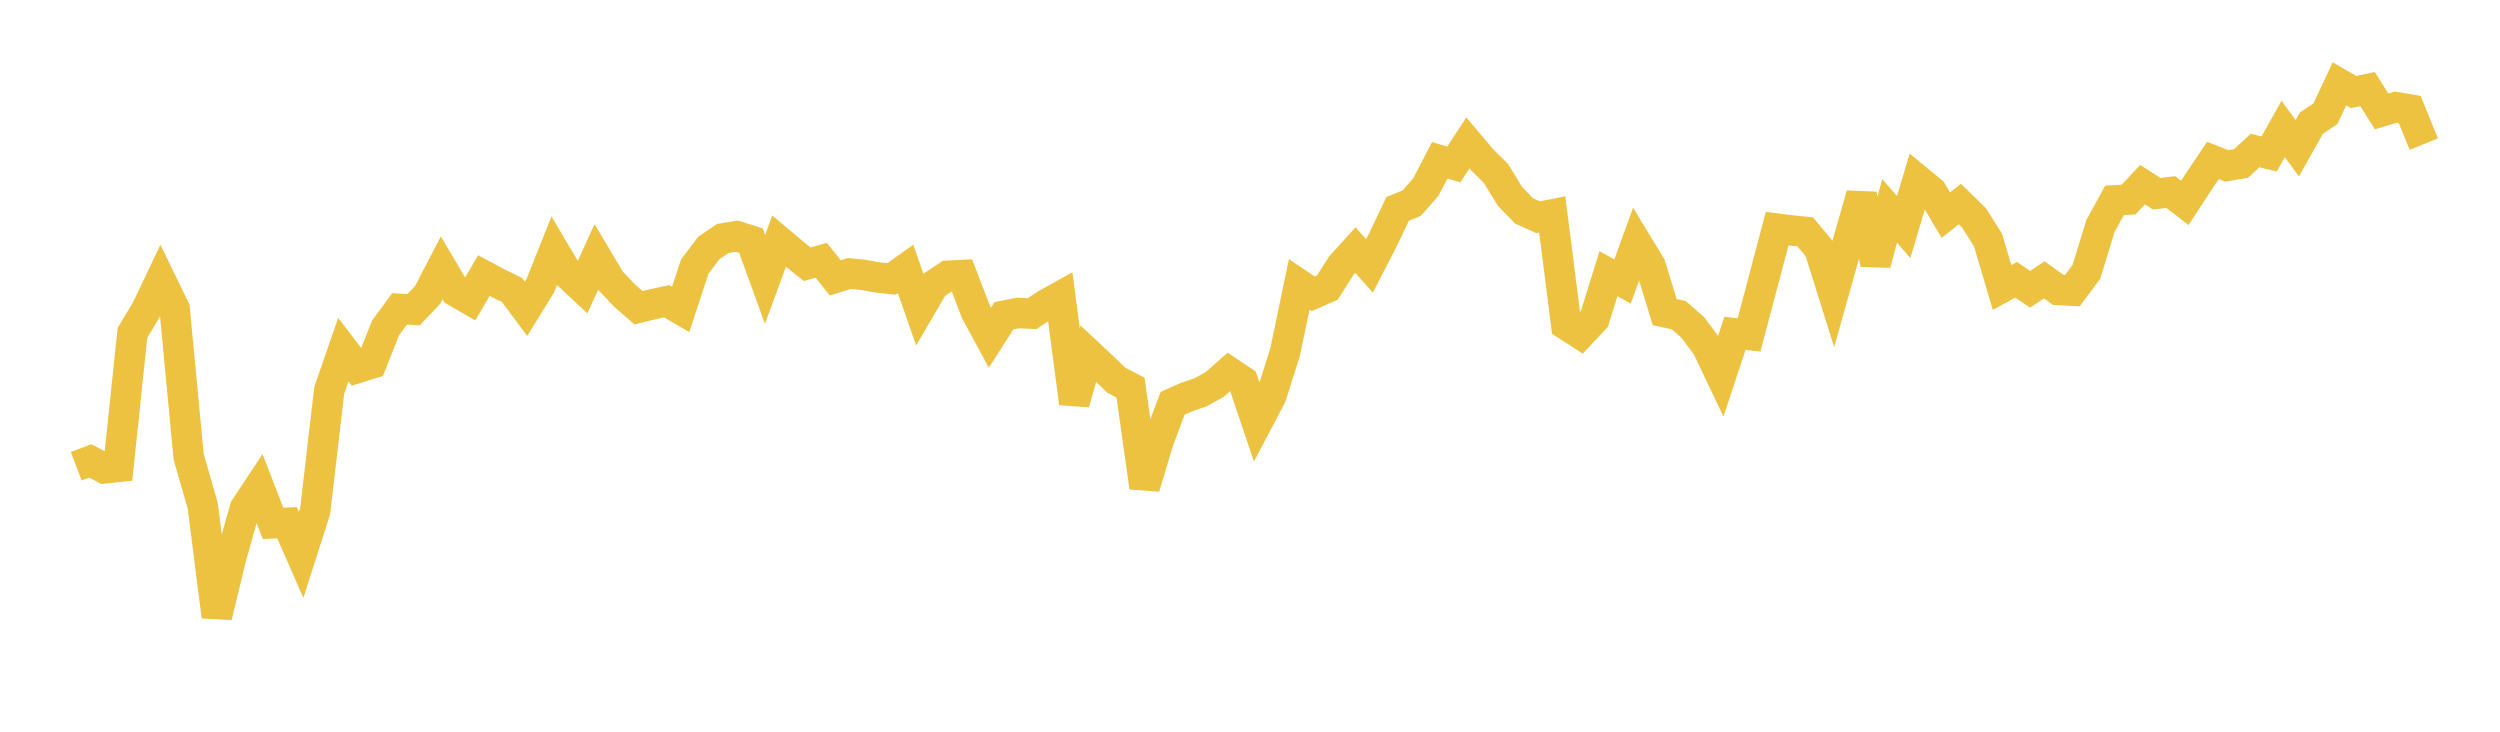 <svg width="164" height="48" xmlns="http://www.w3.org/2000/svg" xmlns:xlink="http://www.w3.org/1999/xlink"><path fill="none" stroke="rgb(237,194,64)" stroke-width="2" d="M5,30.583L5.922,30.234L6.844,30.724L7.766,30.625L8.689,21.836L9.611,20.298L10.533,18.36L11.455,20.256L12.377,29.971L13.299,33.175L14.222,40.443L15.144,36.638L16.066,33.345L16.988,31.951L17.91,34.33L18.832,34.293L19.754,36.398L20.677,33.509L21.599,25.599L22.521,22.936L23.443,24.141L24.365,23.852L25.287,21.525L26.21,20.263L27.132,20.317L28.054,19.345L28.976,17.569L29.898,19.122L30.82,19.657L31.743,18.078L32.665,18.571L33.587,19.022L34.509,20.261L35.431,18.767L36.353,16.458L37.275,18.014L38.198,18.878L39.12,16.854L40.042,18.404L40.964,19.384L41.886,20.189L42.808,19.961L43.731,19.761L44.653,20.298L45.575,17.49L46.497,16.266L47.419,15.641L48.341,15.493L49.263,15.787L50.186,18.328L51.108,15.819L52.03,16.595L52.952,17.333L53.874,17.073L54.796,18.228L55.719,17.941L56.641,18.033L57.563,18.2L58.485,18.299L59.407,17.64L60.329,20.287L61.251,18.71L62.174,18.091L63.096,18.044L64.018,20.45L64.94,22.156L65.862,20.712L66.784,20.532L67.707,20.576L68.629,19.959L69.551,19.448L70.473,26.449L71.395,23.201L72.317,24.064L73.24,24.95L74.162,25.425L75.084,31.973L76.006,28.897L76.928,26.452L77.85,26.044L78.772,25.729L79.695,25.209L80.617,24.395L81.539,25.011L82.461,27.747L83.383,26L84.305,23.086L85.228,18.657L86.15,19.275L87.072,18.869L87.994,17.421L88.916,16.406L89.838,17.443L90.76,15.651L91.683,13.705L92.605,13.33L93.527,12.283L94.449,10.514L95.371,10.79L96.293,9.374L97.216,10.468L98.138,11.382L99.06,12.887L99.982,13.837L100.904,14.251L101.826,14.068L102.749,21.314L103.671,21.908L104.593,20.92L105.515,17.95L106.437,18.468L107.359,15.929L108.281,17.45L109.204,20.477L110.126,20.676L111.048,21.479L111.97,22.72L112.892,24.653L113.814,21.864L114.737,21.972L115.659,18.49L116.581,15.003L117.503,15.118L118.425,15.212L119.347,16.319L120.269,19.26L121.192,15.976L122.114,12.769L123.036,17.315L123.958,13.831L124.88,14.896L125.802,11.804L126.725,12.565L127.647,14.111L128.569,13.386L129.491,14.288L130.413,15.744L131.335,18.86L132.257,18.355L133.18,18.976L134.102,18.358L135.024,19.018L135.946,19.067L136.868,17.833L137.79,14.824L138.713,13.144L139.635,13.092L140.557,12.112L141.479,12.71L142.401,12.598L143.323,13.31L144.246,11.897L145.168,10.525L146.09,10.883L147.012,10.726L147.934,9.875L148.856,10.1L149.778,8.458L150.701,9.727L151.623,8.083L152.545,7.463L153.467,5.5L154.389,6.036L155.311,5.844L156.234,7.307L157.156,7.03L158.078,7.183L159,9.454"></path></svg>